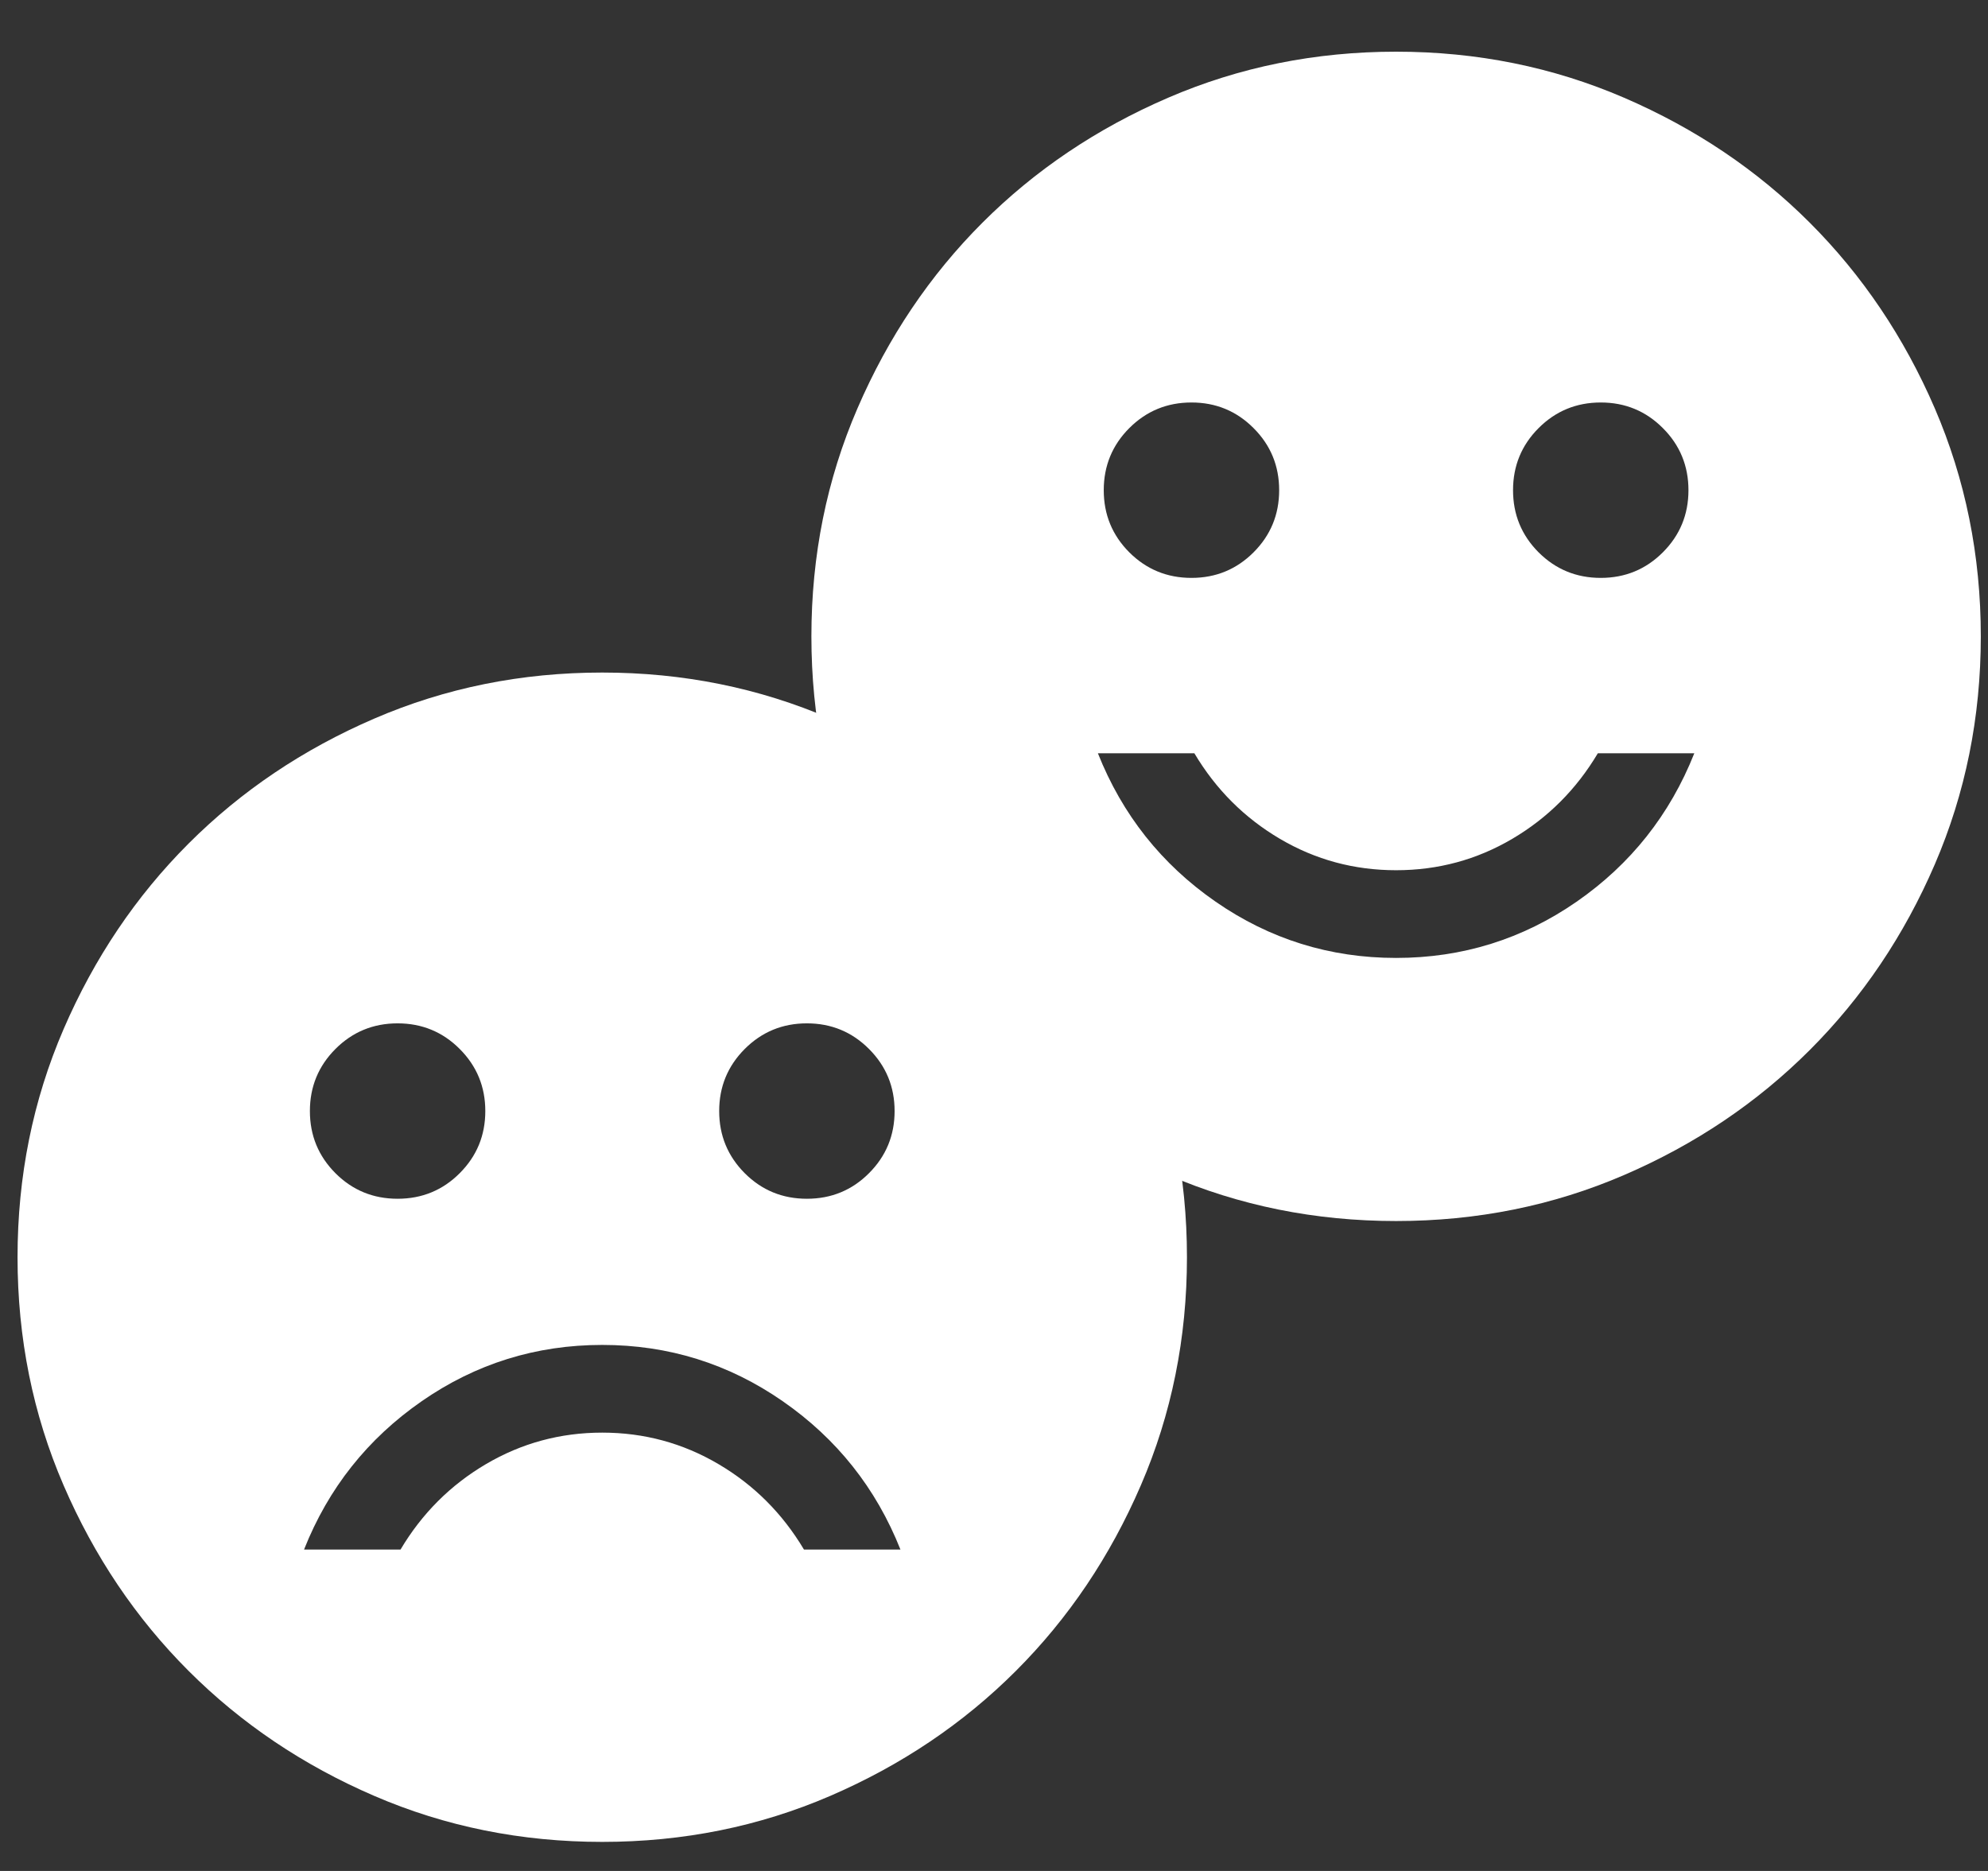 <svg width="34" height="32" viewBox="0 0 34 32" fill="none" xmlns="http://www.w3.org/2000/svg">
<rect x="0" y="0" width="34" height="32" fill="#333333" stroke="none"/>
<path d="M13.8 20.503C14.216 20.503 14.571 20.358 14.862 20.066C15.154 19.774 15.3 19.42 15.3 19.003C15.3 18.587 15.154 18.233 14.862 17.941C14.571 17.649 14.216 17.503 13.8 17.503C13.383 17.503 13.029 17.649 12.737 17.941C12.446 18.233 12.3 18.587 12.3 19.003C12.3 19.42 12.446 19.774 12.737 20.066C13.029 20.358 13.383 20.503 13.8 20.503ZM6.8 20.503C7.216 20.503 7.571 20.358 7.862 20.066C8.154 19.774 8.3 19.42 8.3 19.003C8.3 18.587 8.154 18.233 7.862 17.941C7.571 17.649 7.216 17.503 6.8 17.503C6.383 17.503 6.029 17.649 5.737 17.941C5.446 18.233 5.3 18.587 5.3 19.003C5.3 19.42 5.446 19.774 5.737 20.066C6.029 20.358 6.383 20.503 6.8 20.503ZM10.3 23.003C9.166 23.003 8.137 23.324 7.212 23.966C6.287 24.608 5.616 25.453 5.2 26.503H6.85C7.216 25.887 7.704 25.399 8.312 25.041C8.921 24.683 9.583 24.503 10.3 24.503C11.017 24.503 11.679 24.683 12.287 25.041C12.896 25.399 13.383 25.887 13.75 26.503H15.4C14.983 25.453 14.312 24.608 13.387 23.966C12.462 23.324 11.433 23.003 10.3 23.003ZM10.3 31.503C8.916 31.503 7.616 31.241 6.4 30.716C5.183 30.191 4.125 29.478 3.225 28.578C2.325 27.678 1.612 26.62 1.087 25.403C0.562 24.187 0.3 22.887 0.3 21.503C0.3 20.12 0.562 18.82 1.087 17.603C1.612 16.387 2.325 15.328 3.225 14.428C4.125 13.528 5.183 12.816 6.4 12.291C7.616 11.766 8.916 11.503 10.3 11.503C11.683 11.503 12.983 11.766 14.2 12.291C15.416 12.816 16.475 13.528 17.375 14.428C18.275 15.328 18.987 16.387 19.512 17.603C20.037 18.82 20.3 20.12 20.3 21.503C20.3 22.887 20.037 24.187 19.512 25.403C18.987 26.62 18.275 27.678 17.375 28.578C16.475 29.478 15.416 30.191 14.2 30.716C12.983 31.241 11.683 31.503 10.3 31.503Z" fill="white"/>
<path d="M27.377 9.884C27.794 9.884 28.148 9.738 28.439 9.447C28.731 9.155 28.877 8.801 28.877 8.384C28.877 7.968 28.731 7.613 28.439 7.322C28.148 7.03 27.794 6.884 27.377 6.884C26.96 6.884 26.606 7.03 26.314 7.322C26.023 7.613 25.877 7.968 25.877 8.384C25.877 8.801 26.023 9.155 26.314 9.447C26.606 9.738 26.96 9.884 27.377 9.884ZM20.377 9.884C20.794 9.884 21.148 9.738 21.439 9.447C21.731 9.155 21.877 8.801 21.877 8.384C21.877 7.968 21.731 7.613 21.439 7.322C21.148 7.03 20.794 6.884 20.377 6.884C19.96 6.884 19.606 7.03 19.314 7.322C19.023 7.613 18.877 7.968 18.877 8.384C18.877 8.801 19.023 9.155 19.314 9.447C19.606 9.738 19.96 9.884 20.377 9.884ZM23.877 16.384C25.01 16.384 26.04 16.063 26.965 15.422C27.89 14.78 28.56 13.934 28.977 12.884H27.327C26.96 13.501 26.473 13.988 25.864 14.347C25.256 14.705 24.594 14.884 23.877 14.884C23.16 14.884 22.498 14.705 21.89 14.347C21.281 13.988 20.794 13.501 20.427 12.884H18.777C19.194 13.934 19.864 14.78 20.79 15.422C21.715 16.063 22.744 16.384 23.877 16.384ZM23.877 20.884C22.494 20.884 21.194 20.622 19.977 20.097C18.76 19.572 17.702 18.859 16.802 17.959C15.902 17.059 15.19 16.001 14.665 14.784C14.139 13.568 13.877 12.268 13.877 10.884C13.877 9.501 14.139 8.201 14.665 6.984C15.19 5.768 15.902 4.709 16.802 3.809C17.702 2.909 18.76 2.197 19.977 1.672C21.194 1.147 22.494 0.884 23.877 0.884C25.26 0.884 26.56 1.147 27.777 1.672C28.994 2.197 30.052 2.909 30.952 3.809C31.852 4.709 32.565 5.768 33.09 6.984C33.614 8.201 33.877 9.501 33.877 10.884C33.877 12.268 33.614 13.568 33.09 14.784C32.565 16.001 31.852 17.059 30.952 17.959C30.052 18.859 28.994 19.572 27.777 20.097C26.56 20.622 25.26 20.884 23.877 20.884Z" fill="white"/>
</svg>
